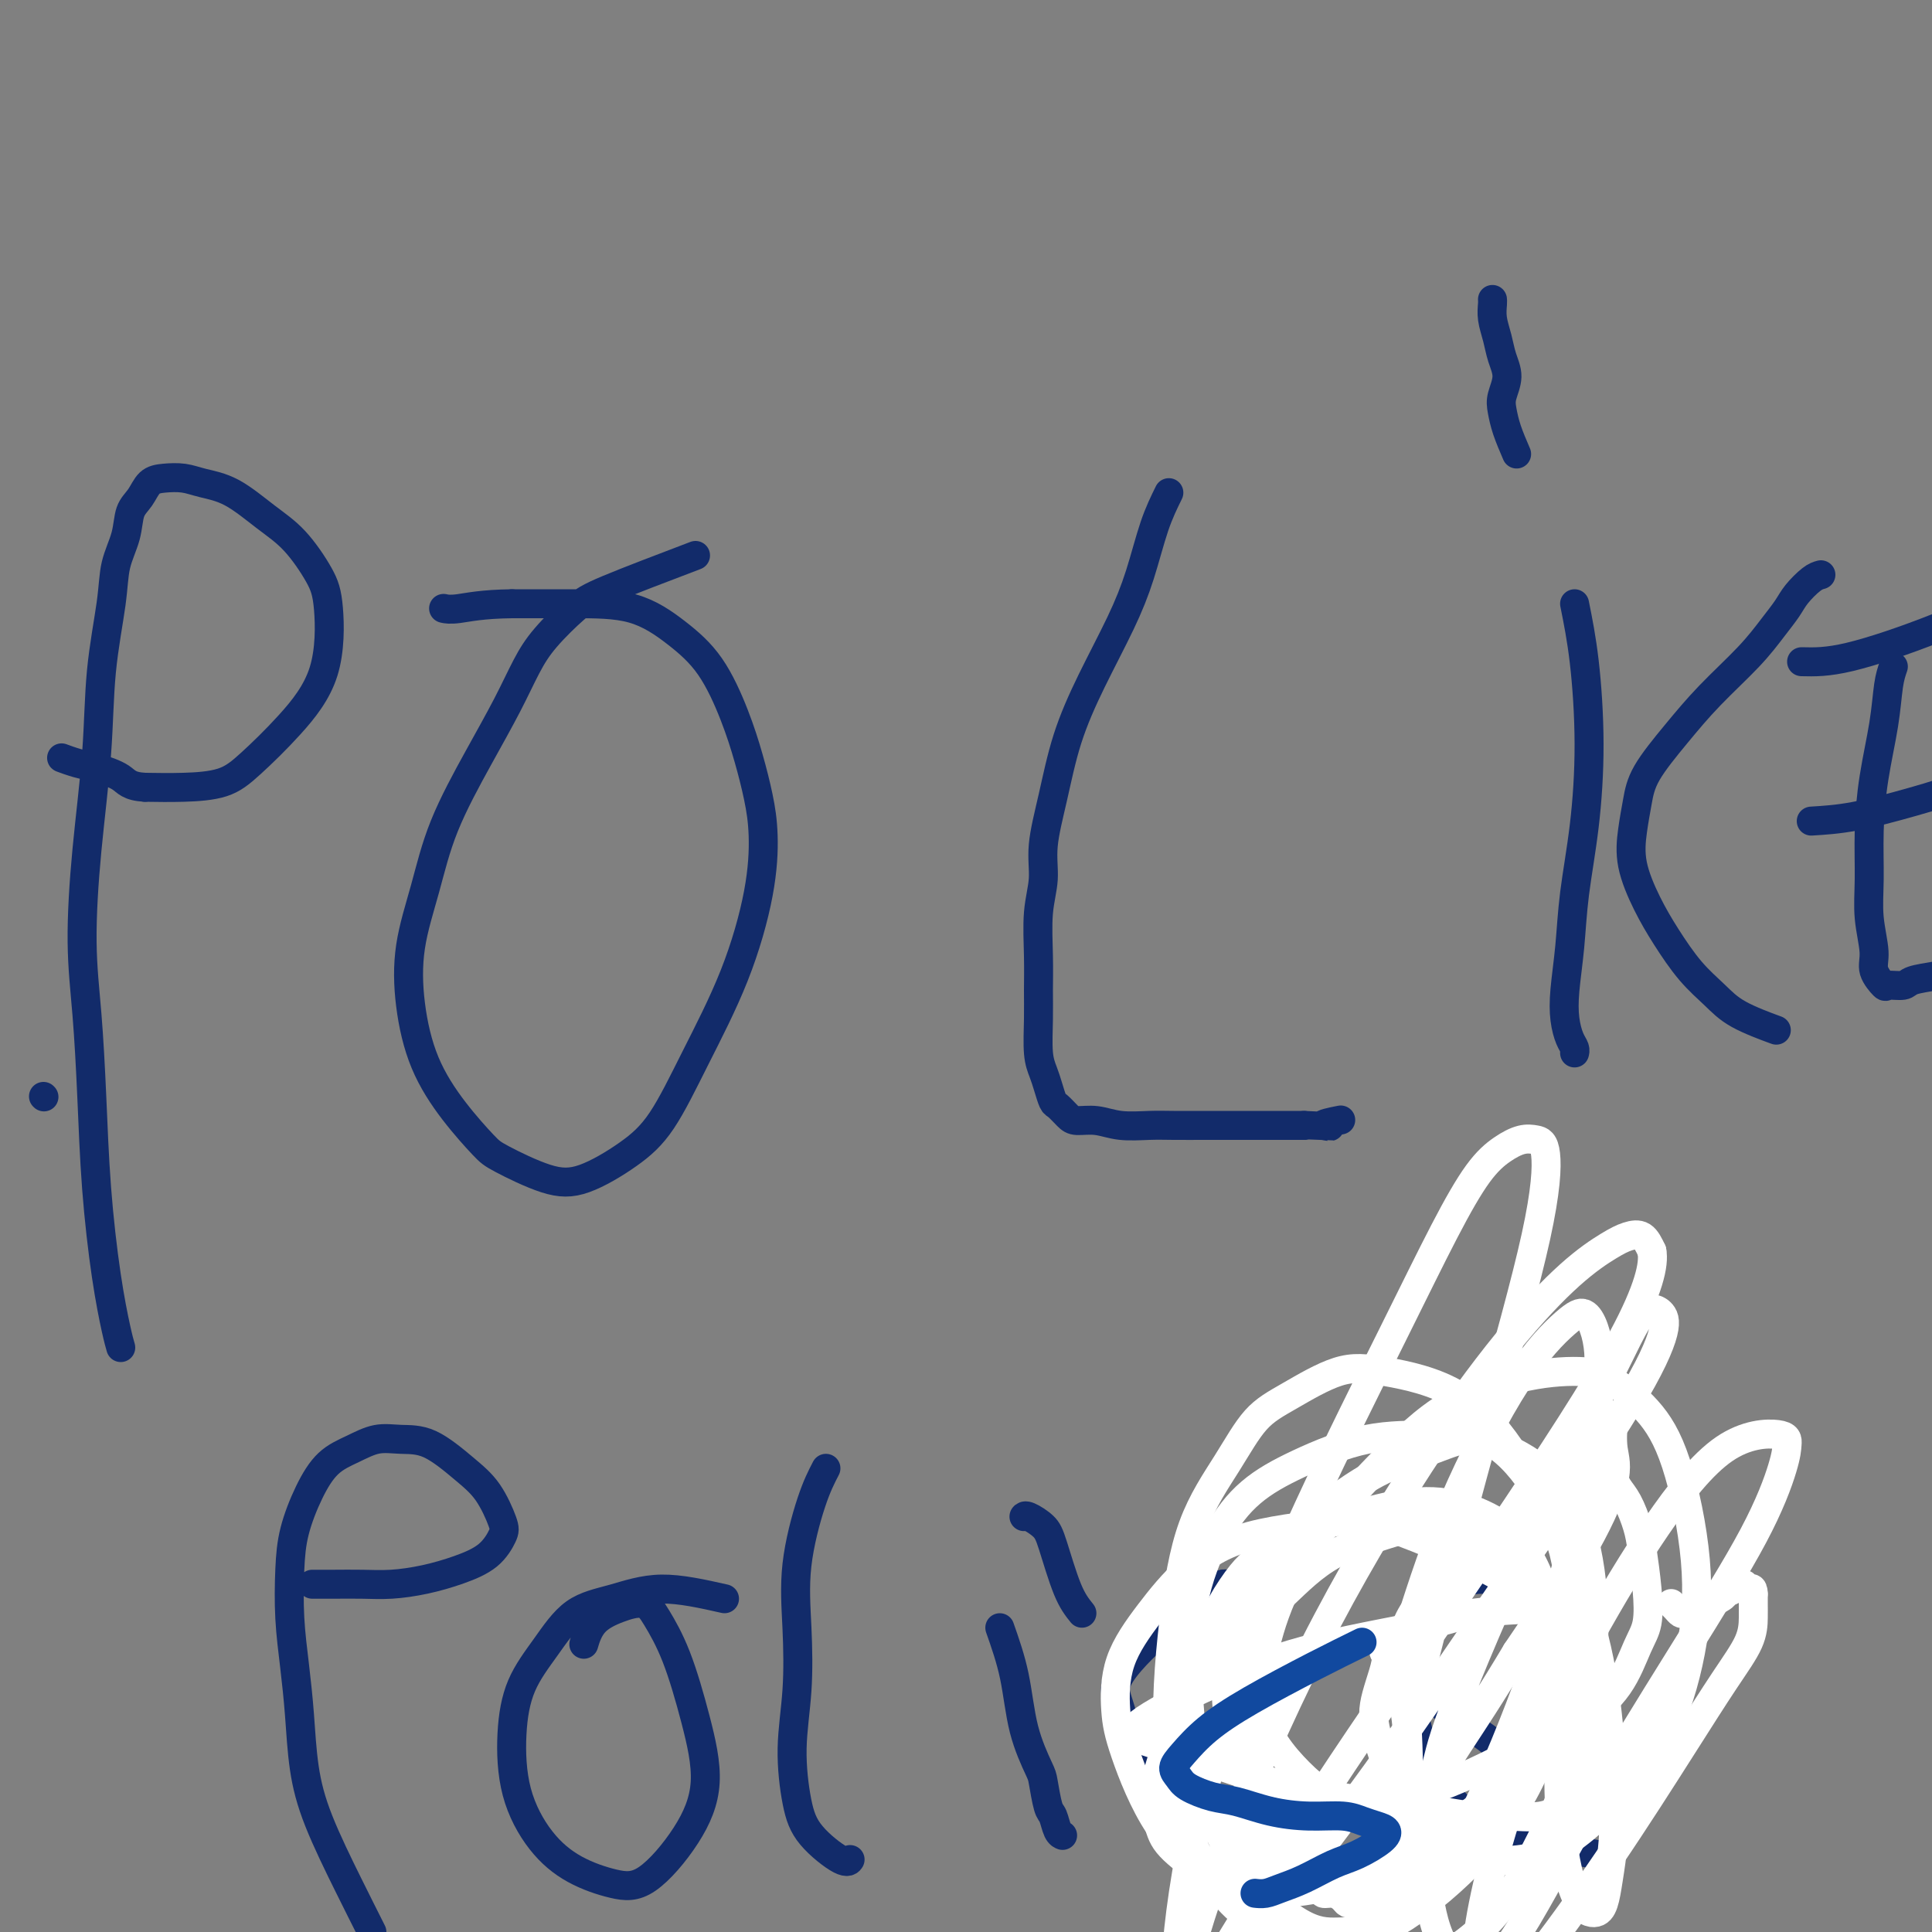 <svg viewBox='0 0 400 400' version='1.1' xmlns='http://www.w3.org/2000/svg' xmlns:xlink='http://www.w3.org/1999/xlink'><rect x="0" y="0" width="400" height="400" fill="#808080" stroke="none"/><g fill='none' stroke='#122B6A' stroke-width='6' stroke-linecap='round' stroke-linejoin='round'><path d='M9,227c0.000,0.000 0.100,0.100 0.1,0.1'/><path d='M25,279c-0.250,-0.867 -0.500,-1.734 -1,-4c-0.500,-2.266 -1.248,-5.930 -2,-11c-0.752,-5.070 -1.506,-11.546 -2,-18c-0.494,-6.454 -0.728,-12.886 -1,-19c-0.272,-6.114 -0.583,-11.910 -1,-17c-0.417,-5.090 -0.942,-9.476 -1,-15c-0.058,-5.524 0.351,-12.188 1,-19c0.649,-6.812 1.540,-13.773 2,-20c0.460,-6.227 0.490,-11.720 1,-17c0.510,-5.280 1.502,-10.348 2,-14c0.498,-3.652 0.503,-5.889 1,-8c0.497,-2.111 1.486,-4.096 2,-6c0.514,-1.904 0.553,-3.726 1,-5c0.447,-1.274 1.304,-1.999 2,-3c0.696,-1.001 1.233,-2.279 2,-3c0.767,-0.721 1.764,-0.885 3,-1c1.236,-0.115 2.710,-0.179 4,0c1.290,0.179 2.397,0.602 4,1c1.603,0.398 3.701,0.770 6,2c2.299,1.230 4.800,3.318 7,5c2.200,1.682 4.101,2.957 6,5c1.899,2.043 3.797,4.853 5,7c1.203,2.147 1.711,3.629 2,7c0.289,3.371 0.359,8.630 -1,13c-1.359,4.370 -4.146,7.850 -7,11c-2.854,3.150 -5.775,5.968 -8,8c-2.225,2.032 -3.753,3.278 -6,4c-2.247,0.722 -5.213,0.921 -8,1c-2.787,0.079 -5.393,0.040 -8,0'/><path d='M30,163c-3.356,-0.189 -3.747,-1.161 -5,-2c-1.253,-0.839 -3.369,-1.545 -5,-2c-1.631,-0.455 -2.777,-0.658 -4,-1c-1.223,-0.342 -2.521,-0.823 -3,-1c-0.479,-0.177 -0.137,-0.051 0,0c0.137,0.051 0.068,0.025 0,0'/><path d='M144,115c-6.971,2.652 -13.941,5.303 -18,7c-4.059,1.697 -5.205,2.439 -7,4c-1.795,1.561 -4.237,3.942 -6,6c-1.763,2.058 -2.845,3.795 -4,6c-1.155,2.205 -2.383,4.878 -4,8c-1.617,3.122 -3.622,6.693 -6,11c-2.378,4.307 -5.128,9.352 -7,14c-1.872,4.648 -2.867,8.901 -4,13c-1.133,4.099 -2.406,8.043 -3,12c-0.594,3.957 -0.509,7.926 0,12c0.509,4.074 1.443,8.255 3,12c1.557,3.745 3.739,7.056 6,10c2.261,2.944 4.602,5.521 6,7c1.398,1.479 1.852,1.862 4,3c2.148,1.138 5.989,3.033 9,4c3.011,0.967 5.193,1.005 8,0c2.807,-1.005 6.241,-3.054 9,-5c2.759,-1.946 4.845,-3.789 7,-7c2.155,-3.211 4.379,-7.791 7,-13c2.621,-5.209 5.639,-11.047 8,-17c2.361,-5.953 4.065,-12.019 5,-17c0.935,-4.981 1.102,-8.876 1,-12c-0.102,-3.124 -0.474,-5.478 -1,-8c-0.526,-2.522 -1.205,-5.212 -2,-8c-0.795,-2.788 -1.704,-5.675 -3,-9c-1.296,-3.325 -2.977,-7.087 -5,-10c-2.023,-2.913 -4.388,-4.977 -7,-7c-2.612,-2.023 -5.473,-4.006 -9,-5c-3.527,-0.994 -7.722,-0.998 -12,-1c-4.278,-0.002 -8.639,-0.001 -13,0'/><path d='M106,125c-6.179,0.071 -9.125,0.750 -11,1c-1.875,0.250 -2.679,0.071 -3,0c-0.321,-0.071 -0.161,-0.036 0,0'/><path d='M242,102c-1.010,2.052 -2.021,4.105 -3,7c-0.979,2.895 -1.928,6.633 -3,10c-1.072,3.367 -2.267,6.363 -4,10c-1.733,3.637 -4.004,7.917 -6,12c-1.996,4.083 -3.715,7.971 -5,12c-1.285,4.029 -2.134,8.200 -3,12c-0.866,3.800 -1.749,7.229 -2,10c-0.251,2.771 0.129,4.885 0,7c-0.129,2.115 -0.767,4.232 -1,7c-0.233,2.768 -0.059,6.187 0,9c0.059,2.813 0.005,5.021 0,7c-0.005,1.979 0.040,3.728 0,6c-0.040,2.272 -0.166,5.066 0,7c0.166,1.934 0.625,3.008 1,4c0.375,0.992 0.665,1.902 1,3c0.335,1.098 0.714,2.384 1,3c0.286,0.616 0.479,0.561 1,1c0.521,0.439 1.370,1.371 2,2c0.630,0.629 1.040,0.953 2,1c0.960,0.047 2.470,-0.184 4,0c1.530,0.184 3.079,0.781 5,1c1.921,0.219 4.213,0.059 6,0c1.787,-0.059 3.070,-0.016 5,0c1.930,0.016 4.507,0.004 7,0c2.493,-0.004 4.902,-0.001 7,0c2.098,0.001 3.885,0.000 6,0c2.115,-0.000 4.557,-0.000 7,0'/><path d='M270,233c8.310,0.369 4.583,0.292 4,0c-0.583,-0.292 1.976,-0.798 3,-1c1.024,-0.202 0.512,-0.101 0,0'/><path d='M326,125c0.716,3.568 1.433,7.136 2,12c0.567,4.864 0.986,11.023 1,17c0.014,5.977 -0.375,11.771 -1,17c-0.625,5.229 -1.485,9.894 -2,14c-0.515,4.106 -0.684,7.653 -1,11c-0.316,3.347 -0.778,6.494 -1,9c-0.222,2.506 -0.203,4.370 0,6c0.203,1.630 0.591,3.024 1,4c0.409,0.976 0.841,1.532 1,2c0.159,0.468 0.045,0.848 0,1c-0.045,0.152 -0.023,0.076 0,0'/><path d='M314,94c-0.742,-1.726 -1.484,-3.451 -2,-5c-0.516,-1.549 -0.806,-2.920 -1,-4c-0.194,-1.080 -0.290,-1.867 0,-3c0.290,-1.133 0.968,-2.611 1,-4c0.032,-1.389 -0.580,-2.687 -1,-4c-0.420,-1.313 -0.649,-2.639 -1,-4c-0.351,-1.361 -0.826,-2.757 -1,-4c-0.174,-1.243 -0.047,-2.335 0,-3c0.047,-0.665 0.013,-0.904 0,-1c-0.013,-0.096 -0.007,-0.048 0,0'/><path d='M377,119c-0.549,0.151 -1.098,0.302 -2,1c-0.902,0.698 -2.157,1.944 -3,3c-0.843,1.056 -1.272,1.920 -2,3c-0.728,1.080 -1.753,2.374 -3,4c-1.247,1.626 -2.715,3.585 -5,6c-2.285,2.415 -5.386,5.288 -8,8c-2.614,2.712 -4.741,5.265 -7,8c-2.259,2.735 -4.649,5.654 -6,8c-1.351,2.346 -1.661,4.120 -2,6c-0.339,1.880 -0.707,3.867 -1,6c-0.293,2.133 -0.511,4.412 0,7c0.511,2.588 1.753,5.487 3,8c1.247,2.513 2.500,4.642 4,7c1.500,2.358 3.247,4.944 5,7c1.753,2.056 3.511,3.582 5,5c1.489,1.418 2.709,2.728 5,4c2.291,1.272 5.655,2.506 7,3c1.345,0.494 0.673,0.247 0,0'/><path d='M392,138c-0.362,1.047 -0.724,2.094 -1,4c-0.276,1.906 -0.468,4.671 -1,8c-0.532,3.329 -1.406,7.223 -2,11c-0.594,3.777 -0.907,7.437 -1,11c-0.093,3.563 0.035,7.029 0,10c-0.035,2.971 -0.233,5.447 0,8c0.233,2.553 0.896,5.182 1,7c0.104,1.818 -0.350,2.824 0,4c0.350,1.176 1.506,2.522 2,3c0.494,0.478 0.326,0.086 1,0c0.674,-0.086 2.191,0.133 3,0c0.809,-0.133 0.912,-0.616 2,-1c1.088,-0.384 3.161,-0.667 5,-1c1.839,-0.333 3.443,-0.716 5,-1c1.557,-0.284 3.067,-0.468 5,-1c1.933,-0.532 4.290,-1.413 7,-2c2.710,-0.587 5.774,-0.882 7,-1c1.226,-0.118 0.613,-0.059 0,0'/><path d='M375,170c2.739,-0.169 5.477,-0.338 9,-1c3.523,-0.662 7.830,-1.817 12,-3c4.170,-1.183 8.203,-2.394 12,-4c3.797,-1.606 7.357,-3.607 11,-5c3.643,-1.393 7.368,-2.177 10,-3c2.632,-0.823 4.170,-1.683 5,-2c0.830,-0.317 0.951,-0.091 1,0c0.049,0.091 0.024,0.045 0,0'/><path d='M373,137c2.635,0.064 5.271,0.129 10,-1c4.729,-1.129 11.553,-3.451 18,-6c6.447,-2.549 12.517,-5.325 18,-8c5.483,-2.675 10.378,-5.250 15,-7c4.622,-1.750 8.971,-2.675 13,-4c4.029,-1.325 7.739,-3.049 12,-5c4.261,-1.951 9.075,-4.129 11,-5c1.925,-0.871 0.963,-0.436 0,0'/><path d='M77,400c-1.518,-3.016 -3.037,-6.032 -5,-10c-1.963,-3.968 -4.372,-8.889 -6,-13c-1.628,-4.111 -2.475,-7.413 -3,-11c-0.525,-3.587 -0.728,-7.461 -1,-11c-0.272,-3.539 -0.615,-6.745 -1,-10c-0.385,-3.255 -0.814,-6.559 -1,-10c-0.186,-3.441 -0.130,-7.019 0,-10c0.130,-2.981 0.333,-5.367 1,-8c0.667,-2.633 1.797,-5.514 3,-8c1.203,-2.486 2.479,-4.575 4,-6c1.521,-1.425 3.288,-2.184 5,-3c1.712,-0.816 3.371,-1.687 5,-2c1.629,-0.313 3.228,-0.067 5,0c1.772,0.067 3.716,-0.044 6,1c2.284,1.044 4.906,3.245 7,5c2.094,1.755 3.658,3.065 5,5c1.342,1.935 2.462,4.497 3,6c0.538,1.503 0.494,1.948 0,3c-0.494,1.052 -1.439,2.713 -3,4c-1.561,1.287 -3.740,2.201 -6,3c-2.260,0.799 -4.603,1.482 -7,2c-2.397,0.518 -4.850,0.871 -7,1c-2.150,0.129 -3.999,0.035 -6,0c-2.001,-0.035 -4.154,-0.009 -6,0c-1.846,0.009 -3.385,0.003 -4,0c-0.615,-0.003 -0.308,-0.001 0,0'/><path d='M150,331c-4.566,-1.025 -9.131,-2.049 -13,-2c-3.869,0.049 -7.040,1.172 -10,2c-2.960,0.828 -5.707,1.361 -8,3c-2.293,1.639 -4.132,4.383 -6,7c-1.868,2.617 -3.767,5.106 -5,8c-1.233,2.894 -1.802,6.194 -2,10c-0.198,3.806 -0.027,8.119 1,12c1.027,3.881 2.910,7.330 5,10c2.090,2.670 4.387,4.562 7,6c2.613,1.438 5.543,2.422 8,3c2.457,0.578 4.440,0.751 7,-1c2.560,-1.751 5.696,-5.427 8,-9c2.304,-3.573 3.777,-7.042 4,-11c0.223,-3.958 -0.802,-8.404 -2,-13c-1.198,-4.596 -2.569,-9.343 -4,-13c-1.431,-3.657 -2.923,-6.223 -4,-8c-1.077,-1.777 -1.739,-2.766 -3,-3c-1.261,-0.234 -3.122,0.288 -5,1c-1.878,0.712 -3.775,1.615 -5,3c-1.225,1.385 -1.779,3.253 -2,4c-0.221,0.747 -0.111,0.374 0,0'/><path d='M171,304c-0.931,1.796 -1.861,3.591 -3,7c-1.139,3.409 -2.485,8.430 -3,13c-0.515,4.570 -0.199,8.688 0,13c0.199,4.312 0.280,8.817 0,13c-0.280,4.183 -0.923,8.045 -1,12c-0.077,3.955 0.410,8.002 1,11c0.590,2.998 1.282,4.948 3,7c1.718,2.052 4.463,4.206 6,5c1.537,0.794 1.868,0.227 2,0c0.132,-0.227 0.066,-0.113 0,0'/><path d='M207,337c1.126,3.209 2.252,6.419 3,10c0.748,3.581 1.118,7.535 2,11c0.882,3.465 2.278,6.441 3,8c0.722,1.559 0.772,1.700 1,3c0.228,1.300 0.636,3.760 1,5c0.364,1.240 0.685,1.260 1,2c0.315,0.740 0.623,2.199 1,3c0.377,0.801 0.822,0.943 1,1c0.178,0.057 0.089,0.028 0,0'/><path d='M224,334c-0.967,-1.199 -1.933,-2.398 -3,-5c-1.067,-2.602 -2.233,-6.606 -3,-9c-0.767,-2.394 -1.133,-3.178 -2,-4c-0.867,-0.822 -2.233,-1.683 -3,-2c-0.767,-0.317 -0.933,-0.091 -1,0c-0.067,0.091 -0.033,0.045 0,0'/><path d='M255,329c-0.512,-0.665 -1.025,-1.330 -2,-1c-0.975,0.330 -2.413,1.655 -4,3c-1.587,1.345 -3.323,2.709 -5,4c-1.677,1.291 -3.295,2.509 -5,4c-1.705,1.491 -3.496,3.256 -5,5c-1.504,1.744 -2.721,3.466 -3,5c-0.279,1.534 0.381,2.880 1,5c0.619,2.120 1.197,5.013 3,8c1.803,2.987 4.830,6.069 7,8c2.170,1.931 3.483,2.713 5,4c1.517,1.287 3.238,3.080 5,4c1.762,0.920 3.566,0.968 5,1c1.434,0.032 2.498,0.050 4,0c1.502,-0.050 3.443,-0.167 6,-1c2.557,-0.833 5.731,-2.381 7,-3c1.269,-0.619 0.635,-0.310 0,0'/><path d='M295,350c2.408,2.202 4.815,4.405 7,6c2.185,1.595 4.147,2.583 6,4c1.853,1.417 3.596,3.265 5,4c1.404,0.735 2.468,0.359 4,0c1.532,-0.359 3.530,-0.702 5,-2c1.470,-1.298 2.411,-3.552 3,-5c0.589,-1.448 0.825,-2.090 1,-3c0.175,-0.910 0.288,-2.089 0,-4c-0.288,-1.911 -0.975,-4.556 -2,-7c-1.025,-2.444 -2.386,-4.688 -4,-7c-1.614,-2.312 -3.480,-4.693 -5,-6c-1.520,-1.307 -2.692,-1.539 -4,-2c-1.308,-0.461 -2.750,-1.152 -5,-1c-2.250,0.152 -5.308,1.148 -8,3c-2.692,1.852 -5.017,4.561 -6,8c-0.983,3.439 -0.623,7.606 0,12c0.623,4.394 1.510,9.013 3,13c1.490,3.987 3.581,7.342 6,10c2.419,2.658 5.164,4.620 8,6c2.836,1.380 5.764,2.179 10,3c4.236,0.821 9.782,1.663 12,2c2.218,0.337 1.109,0.168 0,0'/></g>
<g fill='none' stroke='#FFFFFF' stroke-width='6' stroke-linecap='round' stroke-linejoin='round'><path d='M323,333c-0.187,-0.083 -0.373,-0.165 -4,0c-3.627,0.165 -10.694,0.578 -14,1c-3.306,0.422 -2.850,0.855 -8,2c-5.150,1.145 -15.905,3.003 -24,5c-8.095,1.997 -13.530,4.134 -18,6c-4.470,1.866 -7.974,3.460 -11,5c-3.026,1.540 -5.574,3.027 -7,4c-1.426,0.973 -1.728,1.433 -2,2c-0.272,0.567 -0.512,1.239 1,2c1.512,0.761 4.777,1.609 9,3c4.223,1.391 9.404,3.325 15,5c5.596,1.675 11.608,3.092 17,4c5.392,0.908 10.163,1.308 15,2c4.837,0.692 9.739,1.675 13,2c3.261,0.325 4.880,-0.008 7,0c2.120,0.008 4.739,0.358 7,0c2.261,-0.358 4.162,-1.425 5,-2c0.838,-0.575 0.613,-0.660 1,-1c0.387,-0.340 1.385,-0.936 2,-2c0.615,-1.064 0.846,-2.596 1,-4c0.154,-1.404 0.231,-2.678 0,-6c-0.231,-3.322 -0.770,-8.690 -2,-13c-1.230,-4.310 -3.151,-7.560 -5,-11c-1.849,-3.440 -3.625,-7.068 -6,-10c-2.375,-2.932 -5.348,-5.167 -8,-7c-2.652,-1.833 -4.983,-3.263 -7,-4c-2.017,-0.737 -3.719,-0.782 -7,0c-3.281,0.782 -8.140,2.391 -13,4'/><path d='M280,320c-5.389,2.020 -8.861,5.069 -12,8c-3.139,2.931 -5.946,5.744 -9,9c-3.054,3.256 -6.357,6.954 -9,10c-2.643,3.046 -4.627,5.439 -6,8c-1.373,2.561 -2.137,5.290 -3,8c-0.863,2.710 -1.826,5.399 -2,8c-0.174,2.601 0.440,5.112 1,7c0.560,1.888 1.067,3.152 3,5c1.933,1.848 5.292,4.281 8,6c2.708,1.719 4.767,2.724 9,3c4.233,0.276 10.642,-0.176 17,-2c6.358,-1.824 12.666,-5.019 19,-9c6.334,-3.981 12.696,-8.747 18,-13c5.304,-4.253 9.552,-7.992 13,-11c3.448,-3.008 6.098,-5.284 8,-8c1.902,-2.716 3.057,-5.873 4,-8c0.943,-2.127 1.672,-3.223 2,-5c0.328,-1.777 0.253,-4.233 0,-7c-0.253,-2.767 -0.684,-5.844 -1,-8c-0.316,-2.156 -0.518,-3.390 -1,-5c-0.482,-1.610 -1.243,-3.595 -2,-5c-0.757,-1.405 -1.508,-2.230 -2,-3c-0.492,-0.770 -0.725,-1.484 -1,-2c-0.275,-0.516 -0.591,-0.833 -1,-1c-0.409,-0.167 -0.910,-0.185 -2,0c-1.090,0.185 -2.767,0.572 -5,2c-2.233,1.428 -5.021,3.896 -8,6c-2.979,2.104 -6.149,3.842 -9,6c-2.851,2.158 -5.383,4.735 -8,7c-2.617,2.265 -5.319,4.219 -7,6c-1.681,1.781 -2.340,3.391 -3,5'/><path d='M291,337c-6.213,5.604 -4.244,4.615 -4,6c0.244,1.385 -1.235,5.146 -2,8c-0.765,2.854 -0.817,4.802 0,8c0.817,3.198 2.501,7.645 4,11c1.499,3.355 2.812,5.618 5,8c2.188,2.382 5.252,4.884 7,6c1.748,1.116 2.180,0.845 5,1c2.820,0.155 8.026,0.735 13,-1c4.974,-1.735 9.714,-5.783 14,-10c4.286,-4.217 8.116,-8.601 11,-14c2.884,-5.399 4.820,-11.814 6,-18c1.180,-6.186 1.602,-12.145 1,-19c-0.602,-6.855 -2.228,-14.607 -4,-20c-1.772,-5.393 -3.690,-8.426 -6,-11c-2.310,-2.574 -5.012,-4.689 -7,-6c-1.988,-1.311 -3.260,-1.817 -6,-2c-2.740,-0.183 -6.946,-0.042 -12,1c-5.054,1.042 -10.955,2.986 -16,6c-5.045,3.014 -9.235,7.098 -14,12c-4.765,4.902 -10.107,10.623 -14,16c-3.893,5.377 -6.338,10.409 -8,15c-1.662,4.591 -2.540,8.742 -3,12c-0.460,3.258 -0.502,5.622 0,8c0.502,2.378 1.549,4.768 3,7c1.451,2.232 3.307,4.306 5,6c1.693,1.694 3.222,3.007 5,4c1.778,0.993 3.805,1.667 6,2c2.195,0.333 4.557,0.326 7,0c2.443,-0.326 4.965,-0.973 8,-2c3.035,-1.027 6.581,-2.436 10,-4c3.419,-1.564 6.709,-3.282 10,-5'/><path d='M315,362c5.532,-2.651 5.362,-3.780 6,-5c0.638,-1.220 2.084,-2.531 3,-4c0.916,-1.469 1.303,-3.095 1,-7c-0.303,-3.905 -1.296,-10.088 -9,-16c-7.704,-5.912 -22.120,-11.551 -29,-14c-6.880,-2.449 -6.225,-1.706 -10,-1c-3.775,0.706 -11.979,1.377 -18,3c-6.021,1.623 -9.859,4.200 -13,7c-3.141,2.800 -5.584,5.823 -8,9c-2.416,3.177 -4.804,6.507 -6,10c-1.196,3.493 -1.199,7.147 -1,10c0.199,2.853 0.599,4.903 2,9c1.401,4.097 3.802,10.239 7,15c3.198,4.761 7.194,8.139 11,11c3.806,2.861 7.421,5.205 11,7c3.579,1.795 7.123,3.043 10,4c2.877,0.957 5.088,1.625 7,2c1.912,0.375 3.525,0.457 6,-1c2.475,-1.457 5.812,-4.453 9,-8c3.188,-3.547 6.227,-7.644 10,-15c3.773,-7.356 8.280,-17.972 12,-28c3.720,-10.028 6.655,-19.470 9,-28c2.345,-8.530 4.101,-16.150 5,-22c0.899,-5.850 0.941,-9.931 1,-13c0.059,-3.069 0.137,-5.126 0,-7c-0.137,-1.874 -0.487,-3.563 -1,-5c-0.513,-1.437 -1.187,-2.620 -2,-3c-0.813,-0.380 -1.764,0.042 -4,2c-2.236,1.958 -5.756,5.450 -10,12c-4.244,6.550 -9.213,16.157 -13,25c-3.787,8.843 -6.394,16.921 -9,25'/><path d='M292,336c-3.648,11.145 -1.767,14.006 -1,19c0.767,4.994 0.421,12.119 1,18c0.579,5.881 2.084,10.517 3,15c0.916,4.483 1.245,8.812 3,13c1.755,4.188 4.938,8.233 6,10c1.062,1.767 0.005,1.256 1,0c0.995,-1.256 4.042,-3.256 8,-9c3.958,-5.744 8.826,-15.233 15,-26c6.174,-10.767 13.655,-22.812 20,-33c6.345,-10.188 11.554,-18.520 15,-25c3.446,-6.480 5.127,-11.109 6,-14c0.873,-2.891 0.936,-4.045 1,-5c0.064,-0.955 0.129,-1.711 -2,-2c-2.129,-0.289 -6.453,-0.111 -11,3c-4.547,3.111 -9.317,9.155 -14,16c-4.683,6.845 -9.280,14.489 -14,23c-4.720,8.511 -9.563,17.887 -13,26c-3.437,8.113 -5.468,14.962 -7,21c-1.532,6.038 -2.565,11.265 -3,15c-0.435,3.735 -0.273,5.979 0,8c0.273,2.021 0.657,3.821 1,5c0.343,1.179 0.646,1.739 2,1c1.354,-0.739 3.760,-2.777 8,-8c4.240,-5.223 10.313,-13.633 16,-22c5.687,-8.367 10.988,-16.693 15,-23c4.012,-6.307 6.735,-10.596 9,-14c2.265,-3.404 4.071,-5.923 5,-8c0.929,-2.077 0.981,-3.713 1,-5c0.019,-1.287 0.005,-2.225 0,-3c-0.005,-0.775 -0.003,-1.388 0,-2'/><path d='M363,330c-0.034,-1.701 -0.620,-0.952 -1,-1c-0.380,-0.048 -0.556,-0.891 -1,-1c-0.444,-0.109 -1.158,0.517 -2,1c-0.842,0.483 -1.812,0.823 -2,1c-0.188,0.177 0.405,0.192 -1,1c-1.405,0.808 -4.810,2.410 -6,3c-1.190,0.590 -0.165,0.168 0,0c0.165,-0.168 -0.530,-0.084 -1,0c-0.470,0.084 -0.713,0.167 -1,0c-0.287,-0.167 -0.616,-0.583 -1,-1c-0.384,-0.417 -0.824,-0.833 -1,-1c-0.176,-0.167 -0.088,-0.083 0,0'/><path d='M269,321c-0.267,-0.012 -0.535,-0.025 -1,0c-0.465,0.025 -1.128,0.087 -2,0c-0.872,-0.087 -1.951,-0.324 -3,0c-1.049,0.324 -2.066,1.208 -3,2c-0.934,0.792 -1.784,1.492 -3,3c-1.216,1.508 -2.798,3.824 -4,6c-1.202,2.176 -2.024,4.214 -3,6c-0.976,1.786 -2.105,3.321 -3,5c-0.895,1.679 -1.556,3.501 -2,5c-0.444,1.499 -0.670,2.674 -1,4c-0.330,1.326 -0.764,2.801 -1,4c-0.236,1.199 -0.273,2.121 0,3c0.273,0.879 0.857,1.716 1,3c0.143,1.284 -0.156,3.017 0,4c0.156,0.983 0.766,1.218 1,2c0.234,0.782 0.093,2.111 0,3c-0.093,0.889 -0.139,1.336 0,2c0.139,0.664 0.464,1.543 1,2c0.536,0.457 1.284,0.493 2,1c0.716,0.507 1.402,1.487 2,2c0.598,0.513 1.109,0.560 2,1c0.891,0.440 2.163,1.272 3,2c0.837,0.728 1.239,1.351 2,2c0.761,0.649 1.880,1.325 3,2'/><path d='M260,385c2.542,1.721 1.897,1.024 2,1c0.103,-0.024 0.954,0.624 2,1c1.046,0.376 2.286,0.478 3,1c0.714,0.522 0.902,1.463 2,2c1.098,0.537 3.106,0.669 4,1c0.894,0.331 0.673,0.859 1,1c0.327,0.141 1.201,-0.106 2,0c0.799,0.106 1.524,0.564 2,1c0.476,0.436 0.705,0.849 1,1c0.295,0.151 0.656,0.040 1,0c0.344,-0.040 0.669,-0.011 1,0c0.331,0.011 0.666,0.003 1,0c0.334,-0.003 0.667,0.000 1,0c0.333,-0.000 0.667,-0.004 1,0c0.333,0.004 0.665,0.016 1,0c0.335,-0.016 0.672,-0.061 1,0c0.328,0.061 0.647,0.226 1,0c0.353,-0.226 0.738,-0.845 1,-1c0.262,-0.155 0.399,0.152 1,0c0.601,-0.152 1.667,-0.763 2,-1c0.333,-0.237 -0.066,-0.101 0,0c0.066,0.101 0.596,0.167 1,0c0.404,-0.167 0.683,-0.567 1,-1c0.317,-0.433 0.672,-0.900 1,-1c0.328,-0.100 0.627,0.166 1,0c0.373,-0.166 0.818,-0.762 1,-1c0.182,-0.238 0.101,-0.116 0,0c-0.101,0.116 -0.223,0.227 0,0c0.223,-0.227 0.791,-0.792 1,-1c0.209,-0.208 0.060,-0.059 0,0c-0.060,0.059 -0.030,0.030 0,0'/><path d='M297,388c2.438,-0.928 -0.467,-0.248 -2,0c-1.533,0.248 -1.695,0.063 -2,0c-0.305,-0.063 -0.755,-0.003 -2,0c-1.245,0.003 -3.286,-0.050 -5,0c-1.714,0.050 -3.102,0.202 -7,-1c-3.898,-1.202 -10.306,-3.759 -14,-7c-3.694,-3.241 -4.672,-7.165 -6,-11c-1.328,-3.835 -3.004,-7.579 -4,-11c-0.996,-3.421 -1.312,-6.518 -1,-11c0.312,-4.482 1.250,-10.348 2,-14c0.750,-3.652 1.310,-5.088 4,-8c2.690,-2.912 7.509,-7.299 12,-11c4.491,-3.701 8.654,-6.714 13,-9c4.346,-2.286 8.876,-3.843 12,-5c3.124,-1.157 4.842,-1.915 7,-2c2.158,-0.085 4.755,0.502 8,2c3.245,1.498 7.138,3.907 10,7c2.862,3.093 4.693,6.868 6,12c1.307,5.132 2.091,11.619 2,19c-0.091,7.381 -1.056,15.655 -3,23c-1.944,7.345 -4.866,13.761 -8,20c-3.134,6.239 -6.479,12.301 -11,17c-4.521,4.699 -10.216,8.034 -15,10c-4.784,1.966 -8.656,2.562 -12,2c-3.344,-0.562 -6.158,-2.281 -9,-5c-2.842,-2.719 -5.710,-6.439 -8,-12c-2.290,-5.561 -4.000,-12.962 -5,-20c-1.000,-7.038 -1.289,-13.711 -1,-20c0.289,-6.289 1.155,-12.193 2,-17c0.845,-4.807 1.670,-8.516 3,-11c1.330,-2.484 3.165,-3.742 5,-5'/><path d='M268,320c2.524,-3.451 4.834,-4.077 8,-5c3.166,-0.923 7.190,-2.142 11,-3c3.810,-0.858 7.408,-1.353 11,-1c3.592,0.353 7.177,1.556 10,3c2.823,1.444 4.882,3.130 7,6c2.118,2.870 4.295,6.923 5,12c0.705,5.077 -0.063,11.178 -2,18c-1.937,6.822 -5.043,14.364 -9,21c-3.957,6.636 -8.765,12.366 -13,17c-4.235,4.634 -7.897,8.172 -11,10c-3.103,1.828 -5.648,1.947 -8,2c-2.352,0.053 -4.511,0.040 -8,-2c-3.489,-2.040 -8.308,-6.107 -12,-11c-3.692,-4.893 -6.256,-10.611 -8,-17c-1.744,-6.389 -2.669,-13.449 -3,-20c-0.331,-6.551 -0.069,-12.593 1,-18c1.069,-5.407 2.944,-10.180 5,-14c2.056,-3.820 4.293,-6.687 7,-9c2.707,-2.313 5.883,-4.071 10,-6c4.117,-1.929 9.175,-4.028 14,-5c4.825,-0.972 9.417,-0.818 13,-1c3.583,-0.182 6.159,-0.699 9,0c2.841,0.699 5.949,2.612 9,6c3.051,3.388 6.046,8.249 8,13c1.954,4.751 2.868,9.393 3,15c0.132,5.607 -0.516,12.178 -2,19c-1.484,6.822 -3.804,13.894 -7,20c-3.196,6.106 -7.269,11.245 -12,16c-4.731,4.755 -10.120,9.126 -15,12c-4.880,2.874 -9.251,4.250 -14,4c-4.749,-0.250 -9.874,-2.125 -15,-4'/><path d='M260,398c-4.669,-2.803 -8.841,-7.810 -12,-14c-3.159,-6.190 -5.306,-13.562 -6,-22c-0.694,-8.438 0.063,-17.942 1,-26c0.937,-8.058 2.054,-14.671 4,-20c1.946,-5.329 4.721,-9.374 7,-13c2.279,-3.626 4.061,-6.833 6,-9c1.939,-2.167 4.035,-3.294 7,-5c2.965,-1.706 6.801,-3.990 10,-5c3.199,-1.010 5.763,-0.747 10,0c4.237,0.747 10.147,1.978 15,5c4.853,3.022 8.649,7.834 12,13c3.351,5.166 6.258,10.686 9,17c2.742,6.314 5.320,13.423 7,20c1.680,6.577 2.462,12.623 3,18c0.538,5.377 0.834,10.087 1,14c0.166,3.913 0.204,7.031 0,10c-0.204,2.969 -0.651,5.789 -1,8c-0.349,2.211 -0.602,3.812 -1,5c-0.398,1.188 -0.942,1.964 -2,2c-1.058,0.036 -2.631,-0.666 -4,-4c-1.369,-3.334 -2.536,-9.299 -3,-16c-0.464,-6.701 -0.226,-14.139 0,-22c0.226,-7.861 0.439,-16.145 2,-24c1.561,-7.855 4.470,-15.281 6,-21c1.530,-5.719 1.682,-9.731 2,-12c0.318,-2.269 0.801,-2.795 1,-3c0.199,-0.205 0.114,-0.088 0,1c-0.114,1.088 -0.257,3.147 0,5c0.257,1.853 0.915,3.499 0,7c-0.915,3.501 -3.404,8.857 -7,15c-3.596,6.143 -8.298,13.071 -13,20'/><path d='M314,342c-5.430,9.116 -9.006,14.407 -12,19c-2.994,4.593 -5.405,8.488 -7,12c-1.595,3.512 -2.375,6.641 -3,9c-0.625,2.359 -1.094,3.948 -1,3c0.094,-0.948 0.750,-4.432 2,-8c1.250,-3.568 3.094,-7.220 4,-10c0.906,-2.780 0.876,-4.688 4,-13c3.124,-8.312 9.403,-23.026 15,-35c5.597,-11.974 10.511,-21.207 14,-28c3.489,-6.793 5.552,-11.146 7,-14c1.448,-2.854 2.280,-4.208 3,-5c0.720,-0.792 1.327,-1.021 2,-1c0.673,0.021 1.413,0.293 2,1c0.587,0.707 1.022,1.848 0,5c-1.022,3.152 -3.500,8.314 -9,17c-5.500,8.686 -14.020,20.895 -23,34c-8.980,13.105 -18.419,27.106 -27,39c-8.581,11.894 -16.303,21.683 -22,29c-5.697,7.317 -9.367,12.164 -12,15c-2.633,2.836 -4.229,3.662 -5,4c-0.771,0.338 -0.718,0.189 -1,0c-0.282,-0.189 -0.899,-0.417 0,-5c0.899,-4.583 3.315,-13.519 8,-26c4.685,-12.481 11.639,-28.506 19,-43c7.361,-14.494 15.130,-27.456 22,-38c6.870,-10.544 12.842,-18.670 18,-25c5.158,-6.330 9.504,-10.865 13,-14c3.496,-3.135 6.143,-4.871 8,-6c1.857,-1.129 2.923,-1.650 4,-2c1.077,-0.350 2.165,-0.529 3,0c0.835,0.529 1.418,1.764 2,3'/><path d='M342,259c0.539,2.713 -0.614,7.994 -6,18c-5.386,10.006 -15.004,24.737 -26,41c-10.996,16.263 -23.371,34.058 -32,47c-8.629,12.942 -13.514,21.033 -19,30c-5.486,8.967 -11.573,18.812 -14,23c-2.427,4.188 -1.194,2.721 -1,2c0.194,-0.721 -0.652,-0.694 -1,-1c-0.348,-0.306 -0.197,-0.945 0,-5c0.197,-4.055 0.441,-11.524 2,-22c1.559,-10.476 4.432,-23.957 9,-38c4.568,-14.043 10.829,-28.648 17,-42c6.171,-13.352 12.251,-25.452 17,-35c4.749,-9.548 8.168,-16.545 11,-22c2.832,-5.455 5.078,-9.369 7,-12c1.922,-2.631 3.520,-3.980 5,-5c1.480,-1.020 2.842,-1.711 4,-2c1.158,-0.289 2.114,-0.174 3,0c0.886,0.174 1.703,0.409 2,3c0.297,2.591 0.073,7.539 -2,17c-2.073,9.461 -5.996,23.434 -10,38c-4.004,14.566 -8.088,29.723 -12,45c-3.912,15.277 -7.653,30.674 -10,44c-2.347,13.326 -3.299,24.582 -4,34c-0.701,9.418 -1.150,16.997 0,24c1.150,7.003 3.900,13.429 5,16c1.100,2.571 0.550,1.285 0,0'/></g>
<g fill='none' stroke='#11499F' stroke-width='6' stroke-linecap='round' stroke-linejoin='round'><path d='M282,340c-2.992,1.468 -5.983,2.935 -10,5c-4.017,2.065 -9.059,4.727 -13,7c-3.941,2.273 -6.779,4.156 -9,6c-2.221,1.844 -3.823,3.650 -5,5c-1.177,1.350 -1.927,2.245 -2,3c-0.073,0.755 0.533,1.372 1,2c0.467,0.628 0.797,1.269 2,2c1.203,0.731 3.280,1.554 5,2c1.720,0.446 3.082,0.515 5,1c1.918,0.485 4.390,1.387 7,2c2.610,0.613 5.358,0.937 8,1c2.642,0.063 5.177,-0.136 7,0c1.823,0.136 2.932,0.607 4,1c1.068,0.393 2.094,0.709 3,1c0.906,0.291 1.692,0.557 2,1c0.308,0.443 0.136,1.064 -1,2c-1.136,0.936 -3.238,2.188 -5,3c-1.762,0.812 -3.183,1.184 -5,2c-1.817,0.816 -4.028,2.075 -6,3c-1.972,0.925 -3.704,1.516 -5,2c-1.296,0.484 -2.157,0.861 -3,1c-0.843,0.139 -1.670,0.040 -2,0c-0.330,-0.040 -0.165,-0.020 0,0'/></g>
</svg>